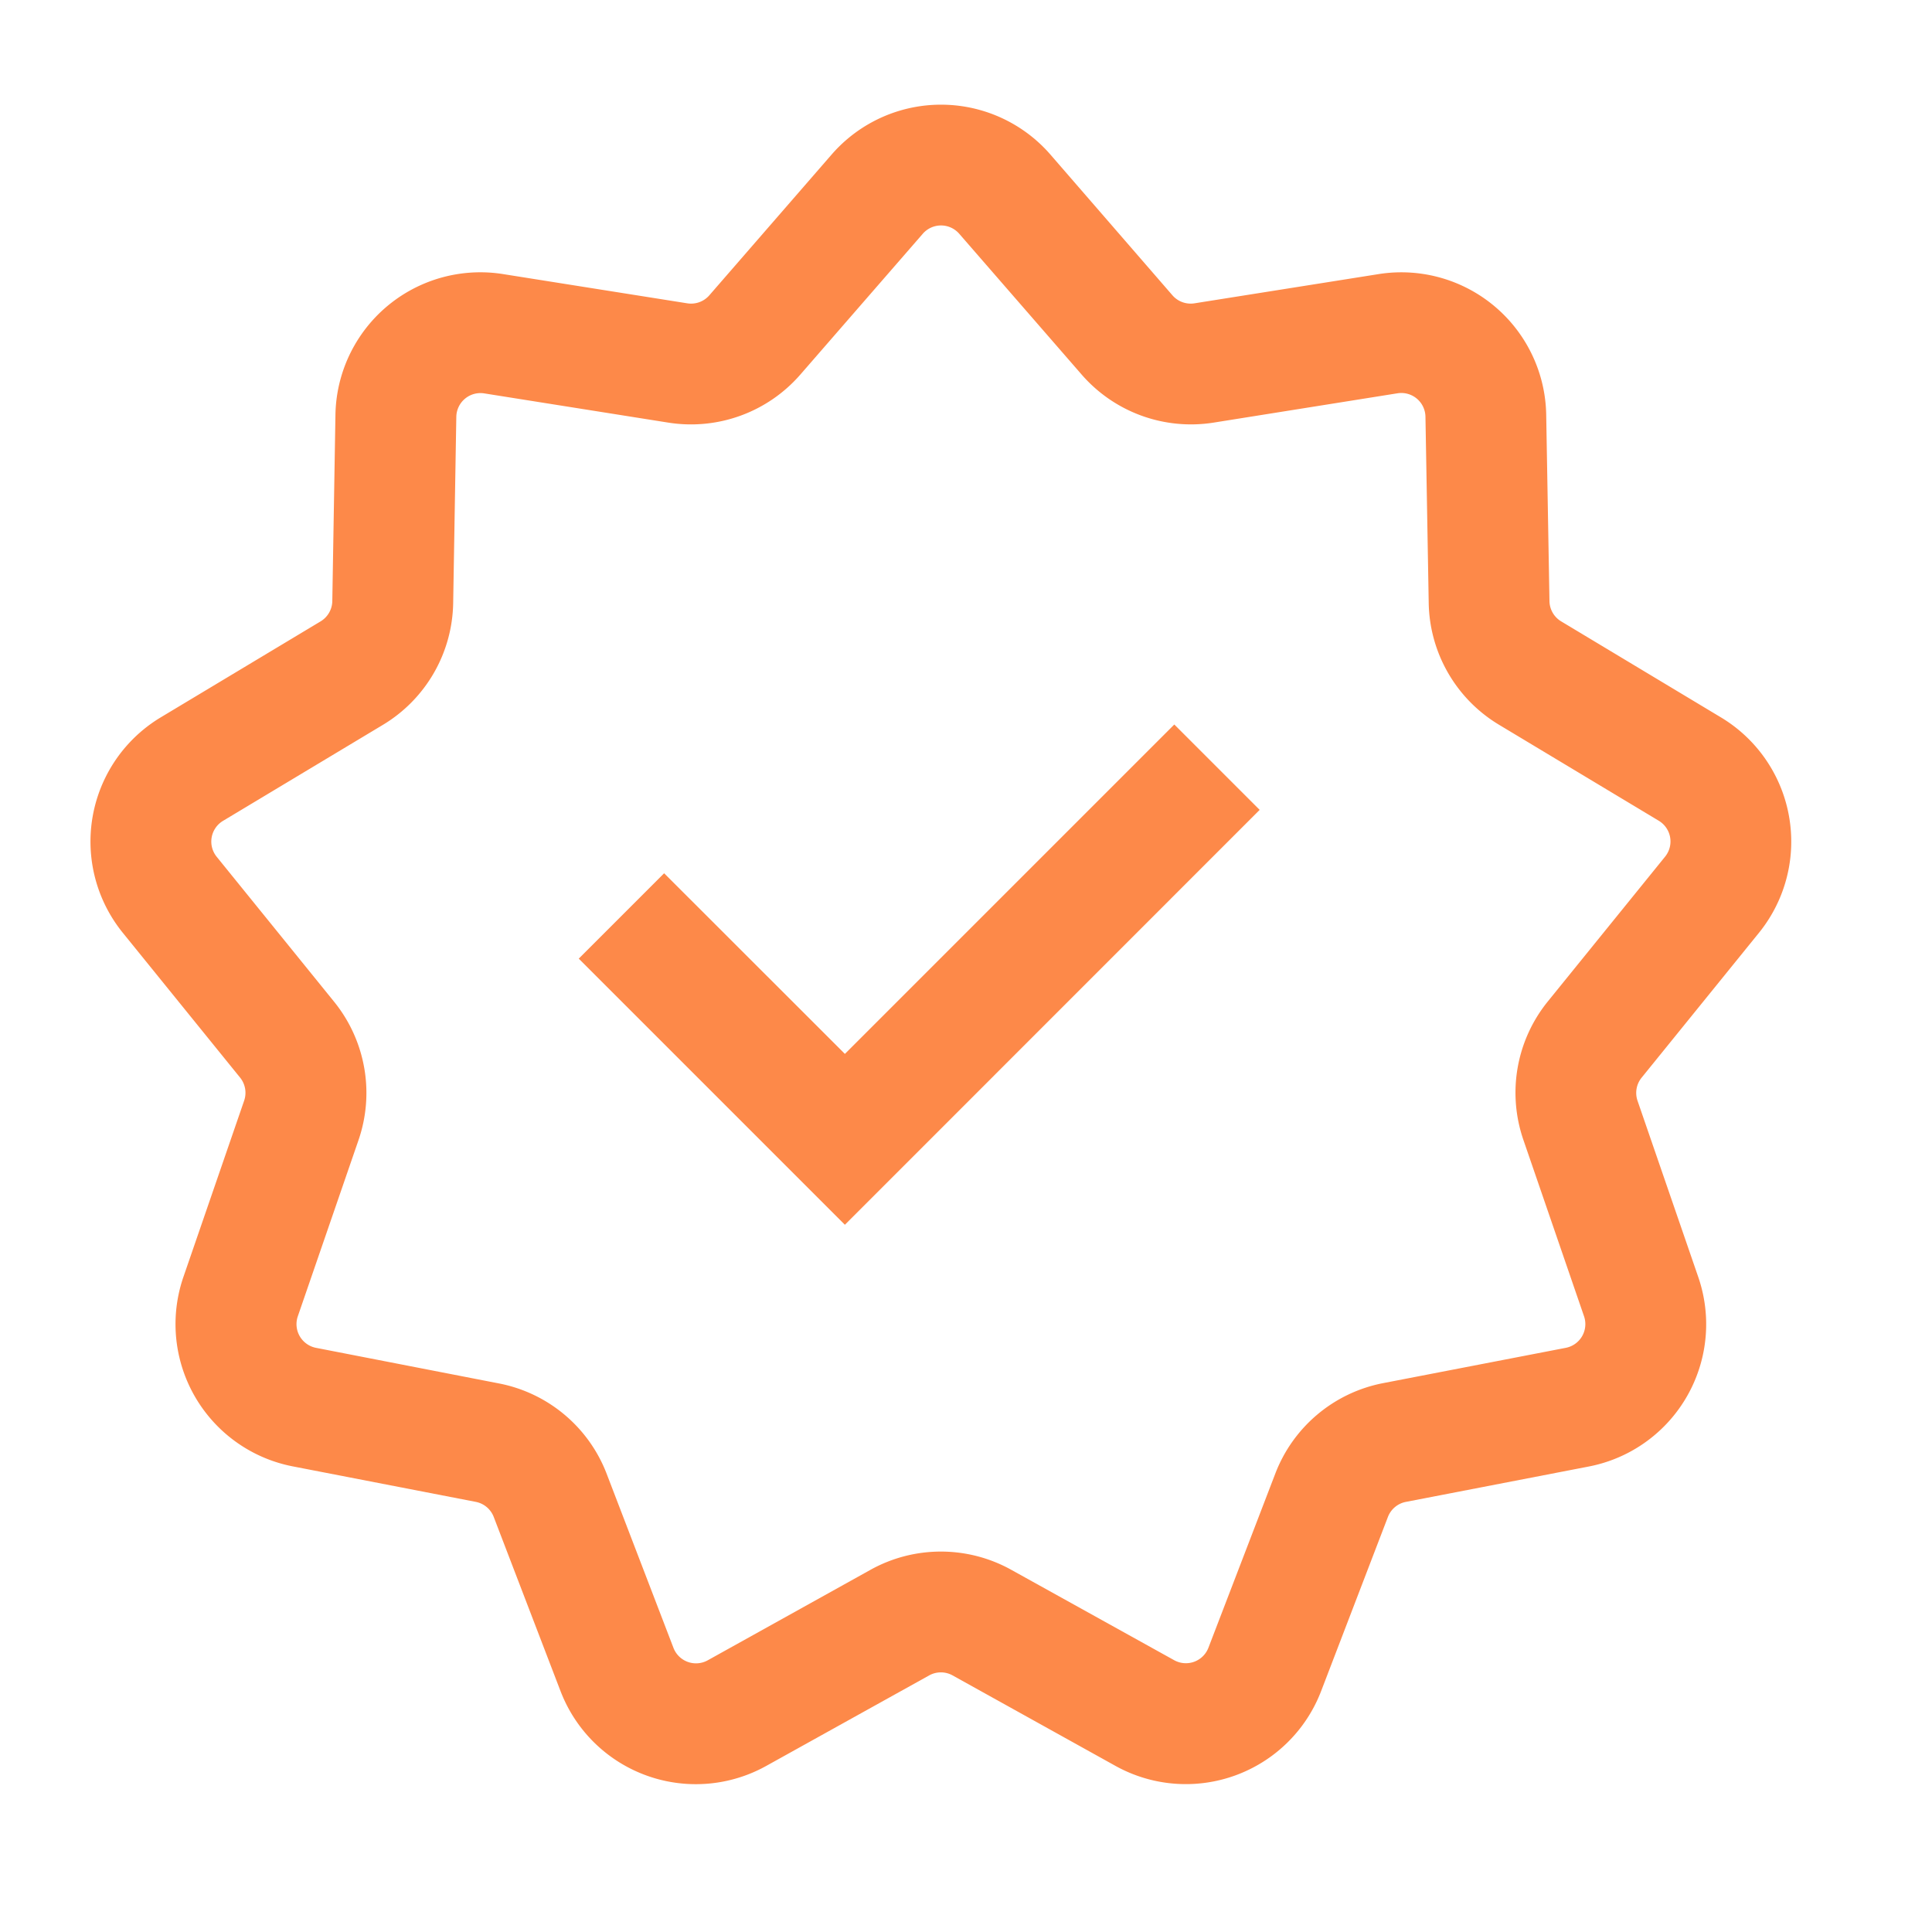 <svg xmlns="http://www.w3.org/2000/svg" width="20" height="20" viewBox="-0.5 0 15.5 16"><path fill-rule="evenodd" clip-rule="evenodd" fill="#fd8949" d="M6.137 1.28a1.2 1.2 0 011.812 0L8.96 2.446a.2.2 0 00.182.066l1.525-.242a1.2 1.2 0 011.388 1.165l.027 1.543a.2.2 0 00.097.168l1.323.795a1.2 1.2 0 01.315 1.784l-.972 1.2a.2.2 0 00-.034.19l.503 1.46a1.2 1.2 0 01-.906 1.57l-1.515.293a.2.2 0 00-.149.125l-.553 1.442a1.2 1.2 0 01-1.702.62l-1.35-.75a.2.2 0 00-.194 0l-1.35.75a1.2 1.2 0 01-1.703-.62l-.553-1.442a.2.2 0 00-.148-.125l-1.516-.294a1.2 1.2 0 01-.906-1.569l.503-1.46a.2.2 0 00-.033-.19l-.972-1.2a1.2 1.2 0 01.314-1.784l1.324-.795a.2.2 0 00.097-.168l.026-1.543A1.2 1.2 0 013.417 2.27l1.525.242a.2.2 0 00.182-.066L6.137 1.28zm1.057.656a.2.2 0 00-.302 0L5.879 3.101a1.2 1.2 0 01-1.094.399l-1.524-.242a.2.2 0 00-.232.194l-.026 1.543a1.2 1.2 0 01-.582 1.008l-1.324.795a.2.2 0 00-.052.298l.972 1.2a1.2 1.2 0 01.202 1.146l-.503 1.46a.2.2 0 00.15.26l1.516.295a1.2 1.2 0 01.892.748l.553 1.441a.2.2 0 00.284.104L6.46 13a1.2 1.2 0 011.164 0l1.35.749a.2.2 0 00.284-.104l.553-1.44a1.2 1.2 0 01.891-.75l1.516-.293a.2.2 0 00.15-.262l-.502-1.46a1.2 1.2 0 01.202-1.146l.972-1.2a.2.2 0 00-.053-.297l-1.323-.795a1.2 1.2 0 01-.582-1.008l-.027-1.543a.2.2 0 00-.231-.194L9.3 3.5a1.2 1.2 0 01-1.094-.4L7.194 1.936z"></path><path fill="#fd8949" d="M6.247 8.728L8.975 6l.707.707-3.435 3.436-2.204-2.204.707-.707 1.497 1.496z"></path></svg>
